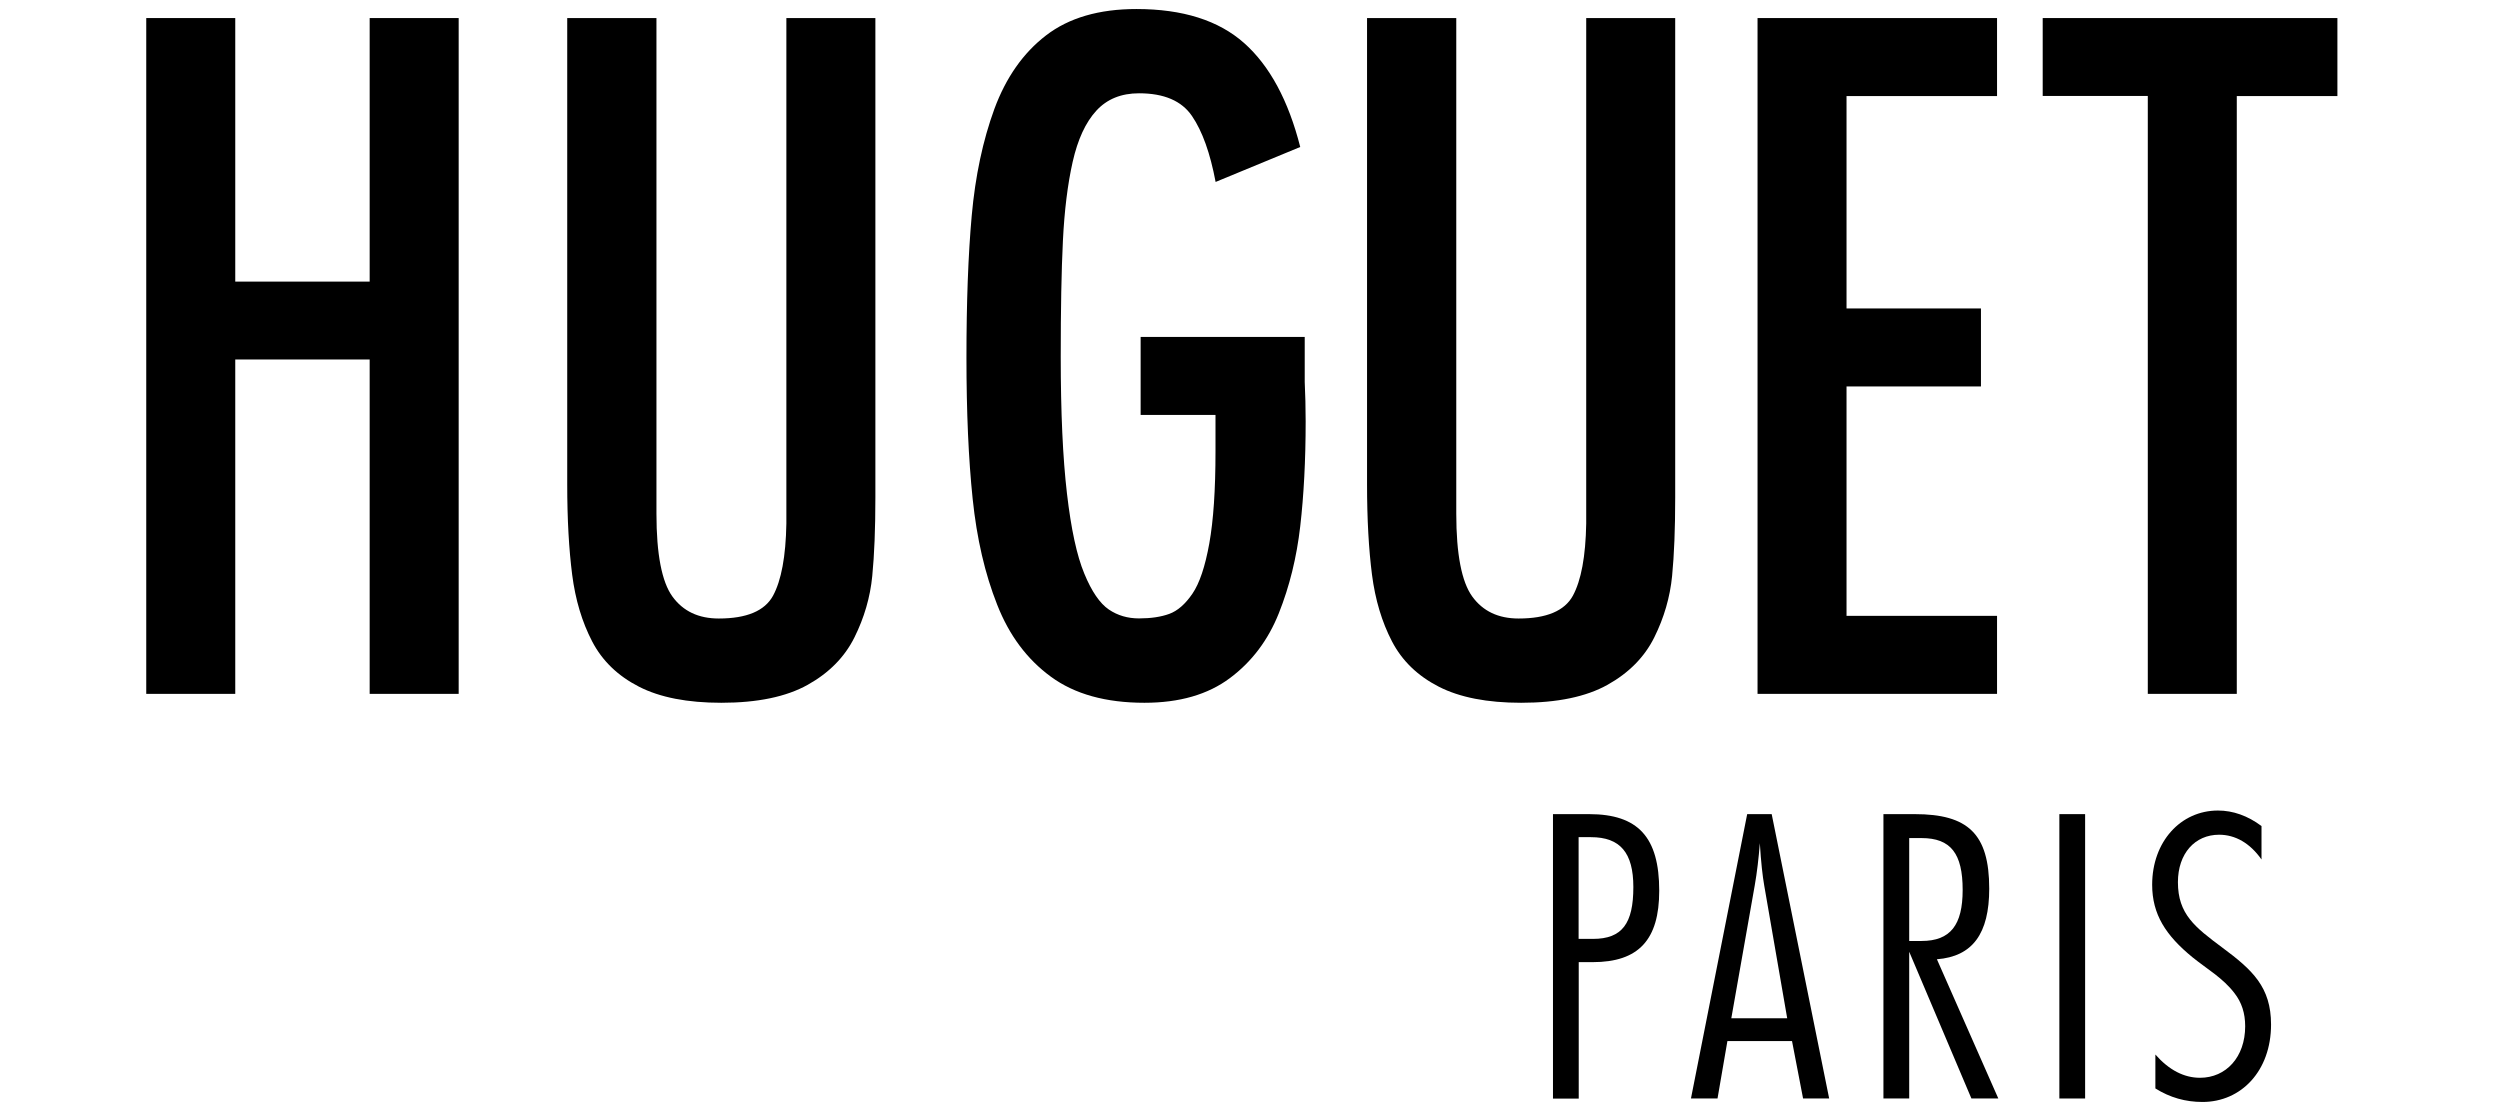 <svg xmlns="http://www.w3.org/2000/svg" fill="none" viewBox="0 0 126 56" height="56" width="126">
<path fill="black" d="M80.09 41.032C82.564 41.032 83.625 42.198 83.625 44.893C83.625 47.367 82.587 48.492 80.269 48.492H79.568V55.37H78.27V41.032H80.09ZM79.568 47.32H80.287C81.764 47.32 82.321 46.538 82.321 44.707C82.321 42.98 81.66 42.193 80.182 42.193H79.562V47.32H79.568Z"></path>
<path fill="black" d="M89.293 41.032L92.19 55.364H90.875L90.318 52.471H87.061L86.563 55.364H85.224L88.058 41.032H89.293ZM87.258 51.322H90.075L88.916 44.625C88.835 44.164 88.754 43.458 88.696 42.496C88.638 43.237 88.556 43.966 88.435 44.648L87.258 51.322Z"></path>
<path fill="black" d="M96.502 41.032C99.179 41.032 100.257 42.017 100.257 44.788C100.257 47.057 99.417 48.207 97.62 48.347L100.715 55.364H99.359L96.224 47.968V55.364H94.925V41.032H96.502ZM96.224 47.425H96.844C98.304 47.425 98.918 46.62 98.918 44.852C98.918 43.021 98.322 42.239 96.844 42.239H96.224V47.425Z"></path>
<path fill="black" d="M103.792 41.032H105.09V55.364H103.792V41.032Z"></path>
<path fill="black" d="M110.88 54.32C112.195 54.32 113.157 53.276 113.157 51.724C113.157 51.059 112.978 50.517 112.618 50.056C112.039 49.292 111.222 48.831 110.503 48.248C109.147 47.139 108.469 46.078 108.469 44.59C108.469 42.42 109.906 40.851 111.784 40.851C112.543 40.851 113.285 41.113 113.98 41.633V43.318C113.401 42.496 112.665 42.07 111.842 42.07C110.625 42.07 109.767 43.015 109.767 44.462C109.767 46.072 110.625 46.731 112.004 47.758C113.522 48.883 114.461 49.747 114.461 51.637C114.461 53.97 112.96 55.539 111.007 55.539C110.149 55.539 109.367 55.318 108.631 54.857V53.148C109.321 53.935 110.08 54.32 110.88 54.32Z"></path>
<path fill="black" d="M11.857 0.91V14.193H18.631V0.91H23.117V34.971H18.631V18.118H11.857V34.971H7.371V0.91H11.857Z"></path>
<path fill="black" d="M33.085 0.91V25.888C33.085 27.936 33.357 29.33 33.89 30.065C34.429 30.806 35.206 31.173 36.226 31.173C37.634 31.173 38.544 30.788 38.961 30.024C39.378 29.254 39.604 28.047 39.633 26.39V0.91H44.119V25.078C44.119 26.647 44.067 27.959 43.962 29.032C43.858 30.1 43.557 31.133 43.064 32.124C42.572 33.116 41.783 33.915 40.706 34.516C39.628 35.117 38.179 35.42 36.353 35.42C34.65 35.42 33.264 35.152 32.204 34.609C31.143 34.067 30.355 33.308 29.845 32.328C29.335 31.348 28.999 30.228 28.837 28.962C28.675 27.697 28.588 26.18 28.588 24.401V0.91H33.085Z"></path>
<path fill="black" d="M65.758 16.987V17.529V19.25C65.787 19.88 65.805 20.545 65.805 21.239C65.805 23.199 65.712 24.961 65.532 26.524C65.352 28.093 64.993 29.552 64.454 30.905C63.915 32.258 63.092 33.355 61.985 34.178C60.879 35.006 59.441 35.42 57.68 35.42C55.732 35.42 54.162 34.983 52.968 34.108C51.769 33.233 50.864 32.025 50.256 30.473C49.642 28.922 49.23 27.148 49.022 25.142C48.813 23.141 48.709 20.767 48.709 18.025C48.709 15.254 48.795 12.868 48.975 10.867C49.155 8.867 49.537 7.076 50.117 5.489C50.702 3.908 51.566 2.672 52.719 1.785C53.872 0.898 55.391 0.455 57.274 0.455C59.609 0.455 61.417 1.027 62.704 2.17C63.991 3.313 64.935 5.063 65.532 7.408L61.267 9.17C60.995 7.723 60.6 6.615 60.079 5.851C59.557 5.081 58.665 4.702 57.407 4.702C56.509 4.702 55.79 4.993 55.251 5.583C54.712 6.172 54.318 7.029 54.063 8.155C53.808 9.287 53.646 10.611 53.571 12.127C53.495 13.65 53.461 15.598 53.461 17.978C53.461 20.778 53.565 23.077 53.774 24.867C53.982 26.658 54.272 28.006 54.649 28.91C55.02 29.814 55.437 30.415 55.883 30.718C56.329 31.022 56.839 31.168 57.407 31.168C58.004 31.168 58.514 31.092 58.931 30.94C59.349 30.788 59.737 30.45 60.096 29.925C60.456 29.4 60.739 28.554 60.948 27.393C61.157 26.233 61.261 24.692 61.261 22.762V20.913H57.488V16.981H65.758V16.987Z"></path>
<path fill="black" d="M73.396 0.91V25.888C73.396 27.936 73.669 29.33 74.202 30.065C74.741 30.806 75.517 31.173 76.537 31.173C77.945 31.173 78.855 30.788 79.273 30.024C79.69 29.254 79.916 28.047 79.945 26.39V0.91H84.43V25.078C84.43 26.647 84.378 27.959 84.274 29.032C84.169 30.1 83.868 31.133 83.376 32.124C82.883 33.116 82.095 33.915 81.017 34.516C79.939 35.117 78.49 35.42 76.665 35.42C74.961 35.42 73.576 35.152 72.515 34.609C71.455 34.067 70.667 33.308 70.157 32.328C69.647 31.348 69.311 30.228 69.148 28.962C68.986 27.697 68.899 26.18 68.899 24.401V0.91H73.396Z"></path>
<path fill="black" d="M100.651 0.91V4.842H93.065V15.546H99.84V19.477H93.065V31.039H100.651V34.971H88.58V0.91H100.651Z"></path>
<path fill="black" d="M117.805 0.91V4.842H112.734V34.971H108.249V4.836H102.952V0.91H117.805Z"></path>
</svg>
